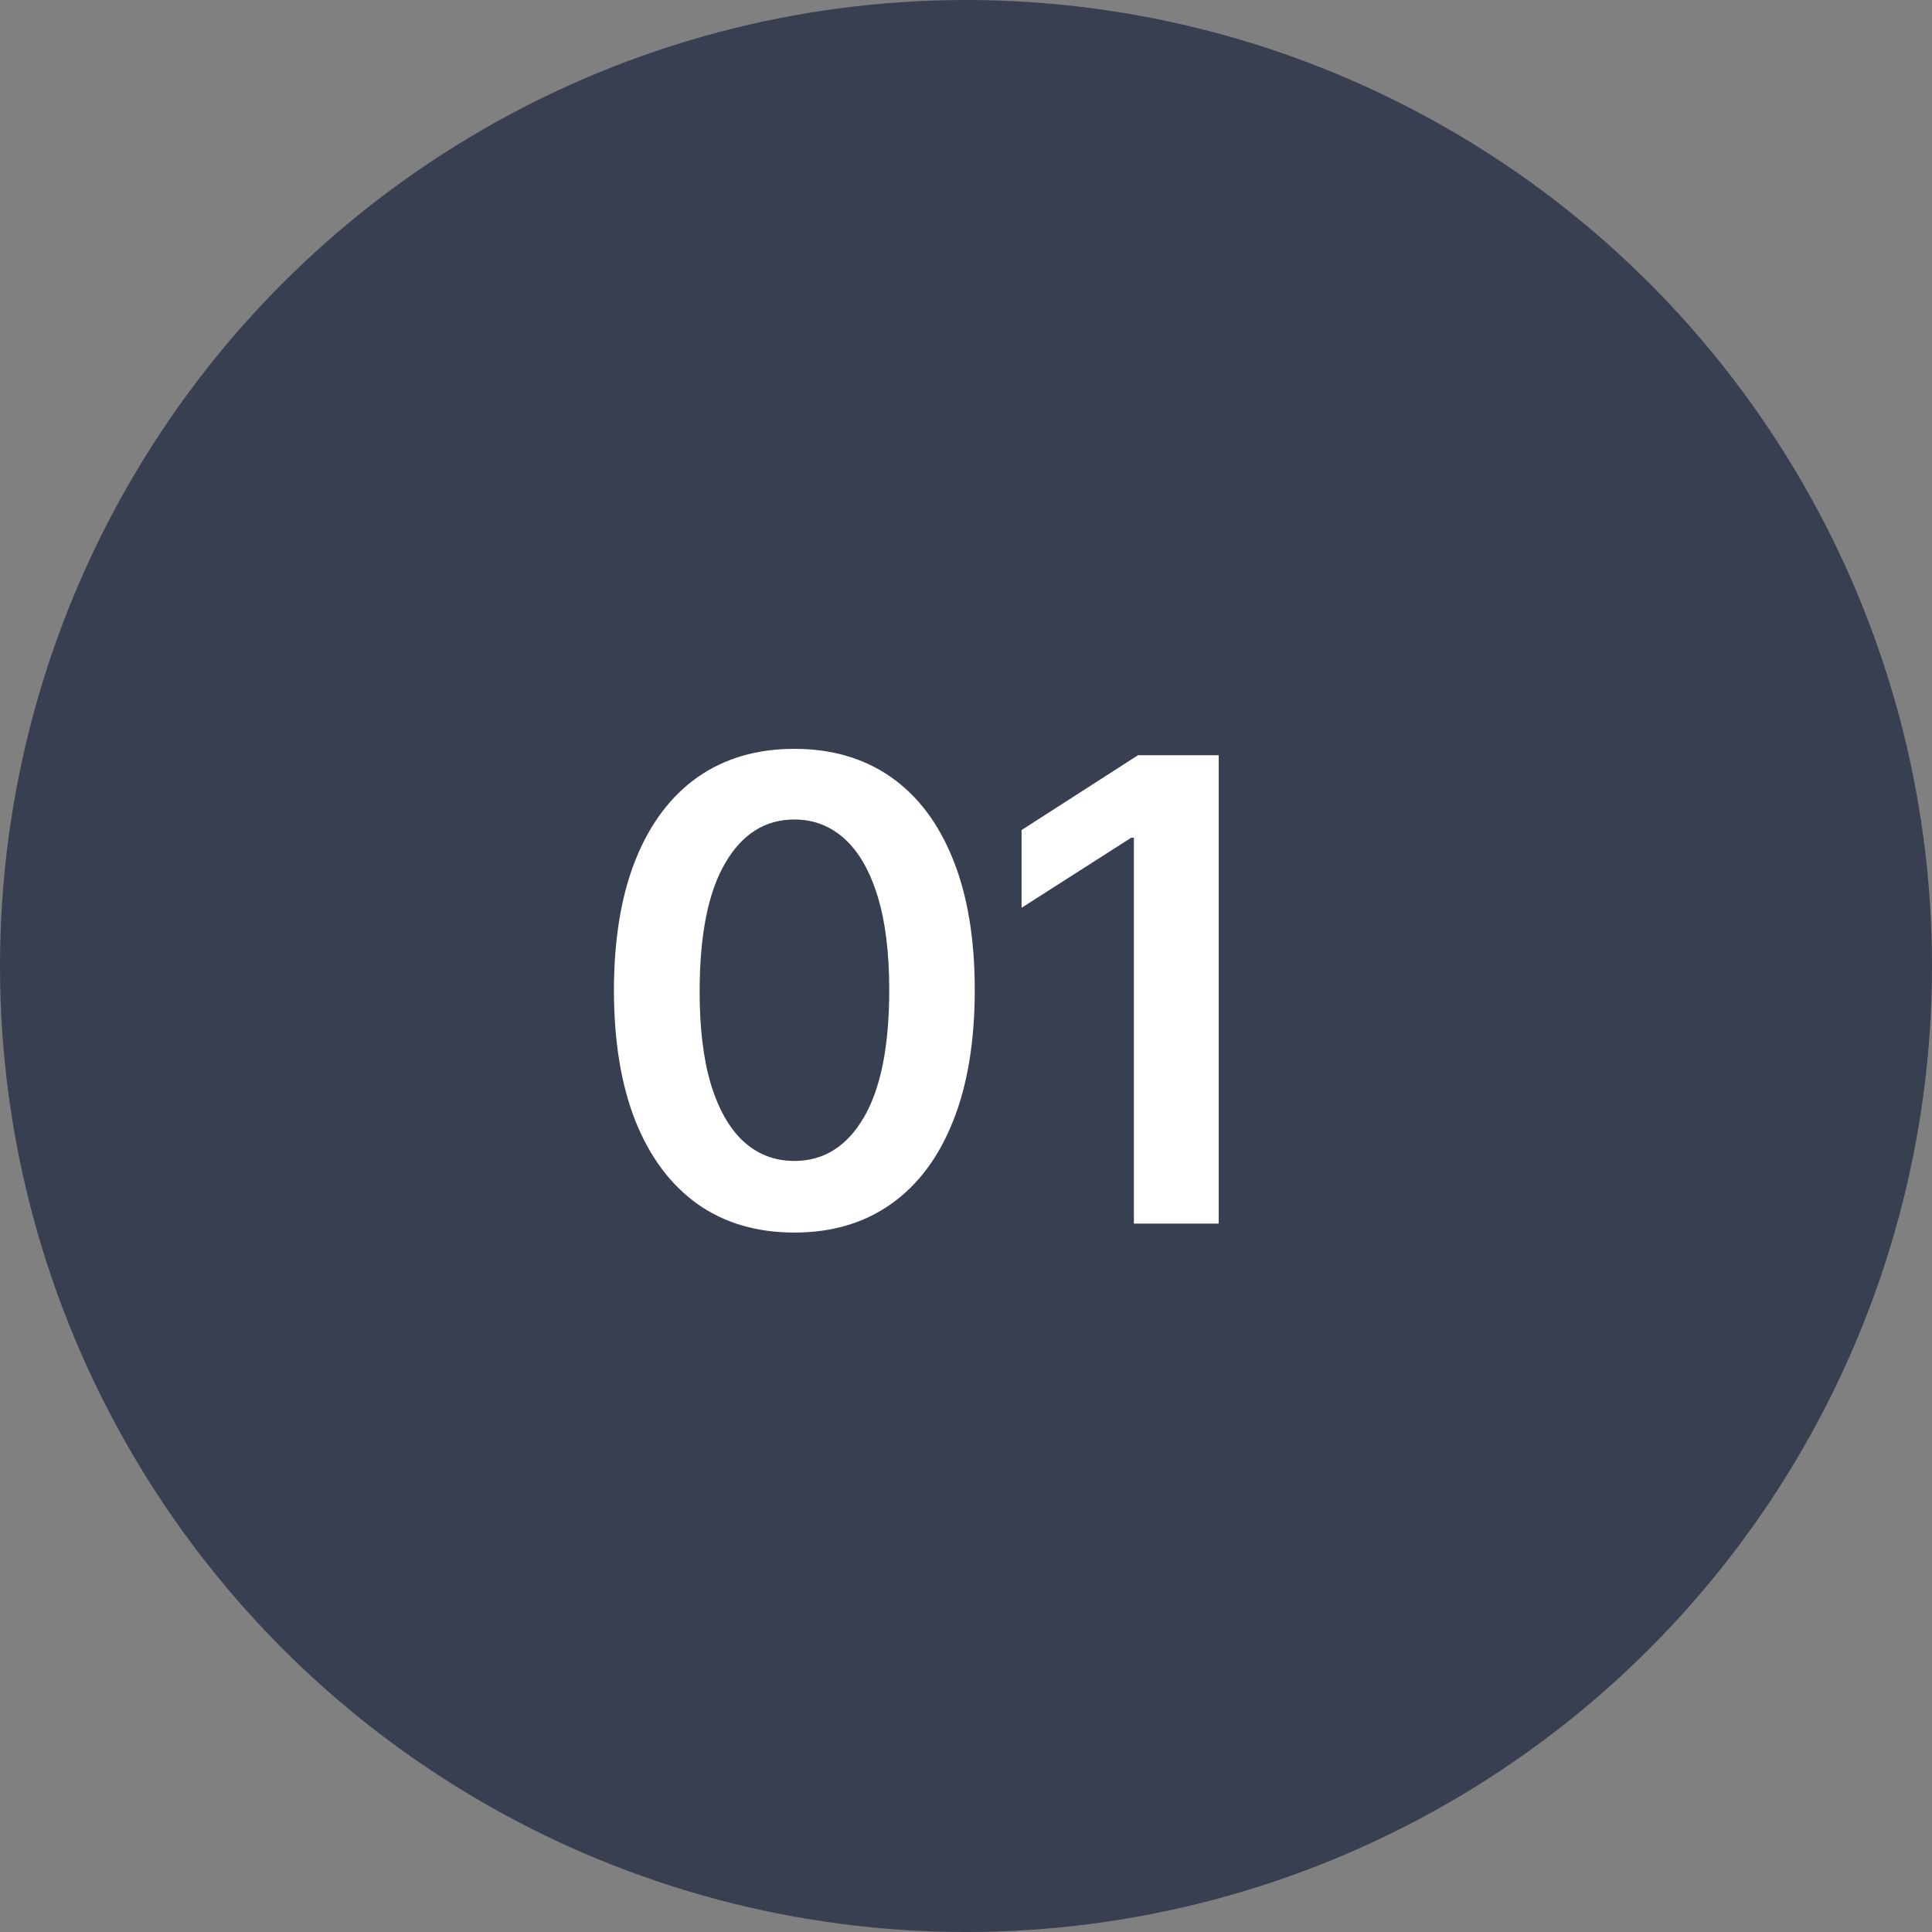 <?xml version="1.0" encoding="UTF-8"?> <svg xmlns="http://www.w3.org/2000/svg" width="30" height="30" viewBox="0 0 30 30" fill="none"><rect x="0" y="0" width="30" height="30" fill="#808080" stroke="none"/> <circle cx="15" cy="15" r="15" fill="#373F51"></circle> <path d="M12.335 19.139C11.75 19.139 11.248 18.991 10.829 18.695C10.412 18.396 10.091 17.967 9.866 17.405C9.644 16.842 9.533 16.164 9.533 15.371C9.535 14.578 9.647 13.903 9.87 13.347C10.095 12.788 10.416 12.362 10.832 12.068C11.251 11.775 11.752 11.628 12.335 11.628C12.917 11.628 13.418 11.775 13.837 12.068C14.256 12.362 14.576 12.788 14.799 13.347C15.024 13.905 15.136 14.58 15.136 15.371C15.136 16.166 15.024 16.846 14.799 17.409C14.576 17.97 14.256 18.399 13.837 18.695C13.42 18.991 12.919 19.139 12.335 19.139ZM12.335 18.027C12.789 18.027 13.148 17.803 13.411 17.356C13.676 16.906 13.808 16.244 13.808 15.371C13.808 14.793 13.748 14.308 13.627 13.915C13.506 13.522 13.336 13.226 13.116 13.027C12.896 12.826 12.635 12.725 12.335 12.725C11.882 12.725 11.525 12.95 11.262 13.4C10.999 13.847 10.867 14.504 10.864 15.371C10.862 15.951 10.92 16.438 11.038 16.834C11.159 17.229 11.329 17.527 11.55 17.729C11.77 17.928 12.031 18.027 12.335 18.027ZM18.924 11.727V19H17.607V13.009H17.564L15.863 14.096V12.889L17.671 11.727H18.924Z" fill="white"></path> </svg> 